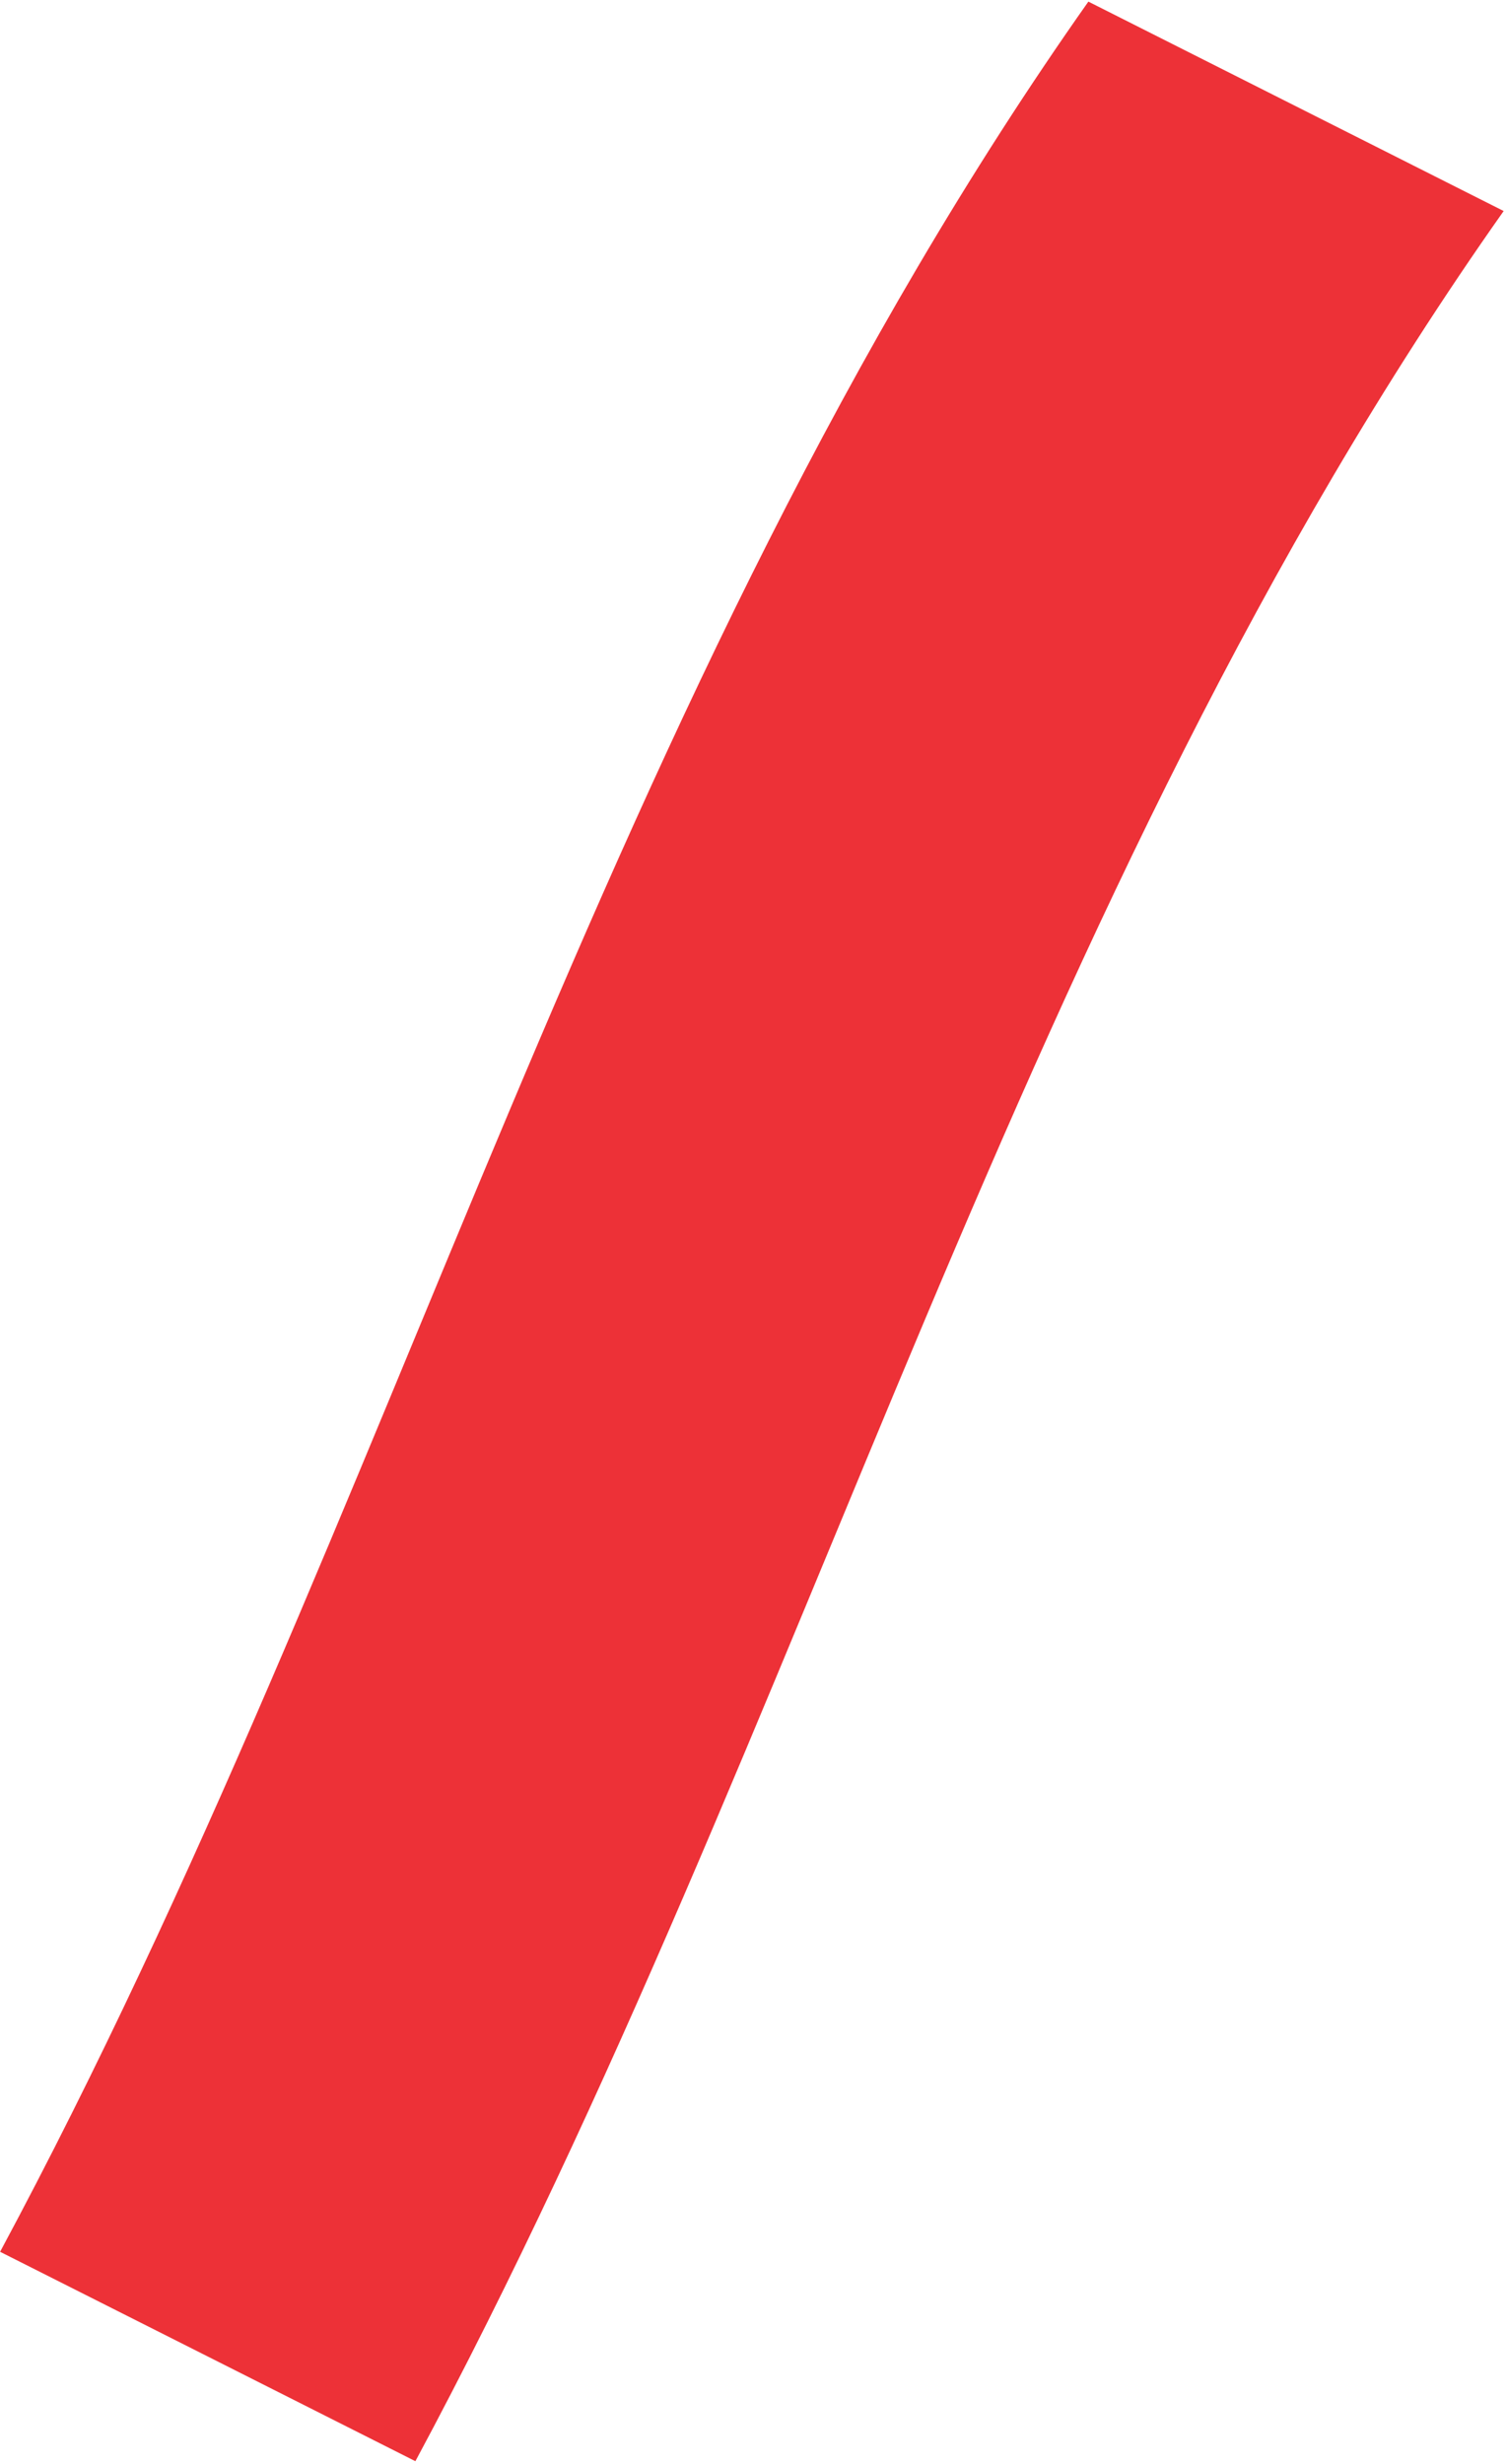 <svg width="507" height="829" viewBox="0 0 507 829" fill="none" xmlns="http://www.w3.org/2000/svg">
<path d="M506.213 71.004L366.407 0.545C202.882 232.247 132.804 510.442 0.036 757.646L139.843 828.105C272.61 580.902 342.688 302.707 506.213 71.004Z" fill="#ED3137"/>
</svg>
